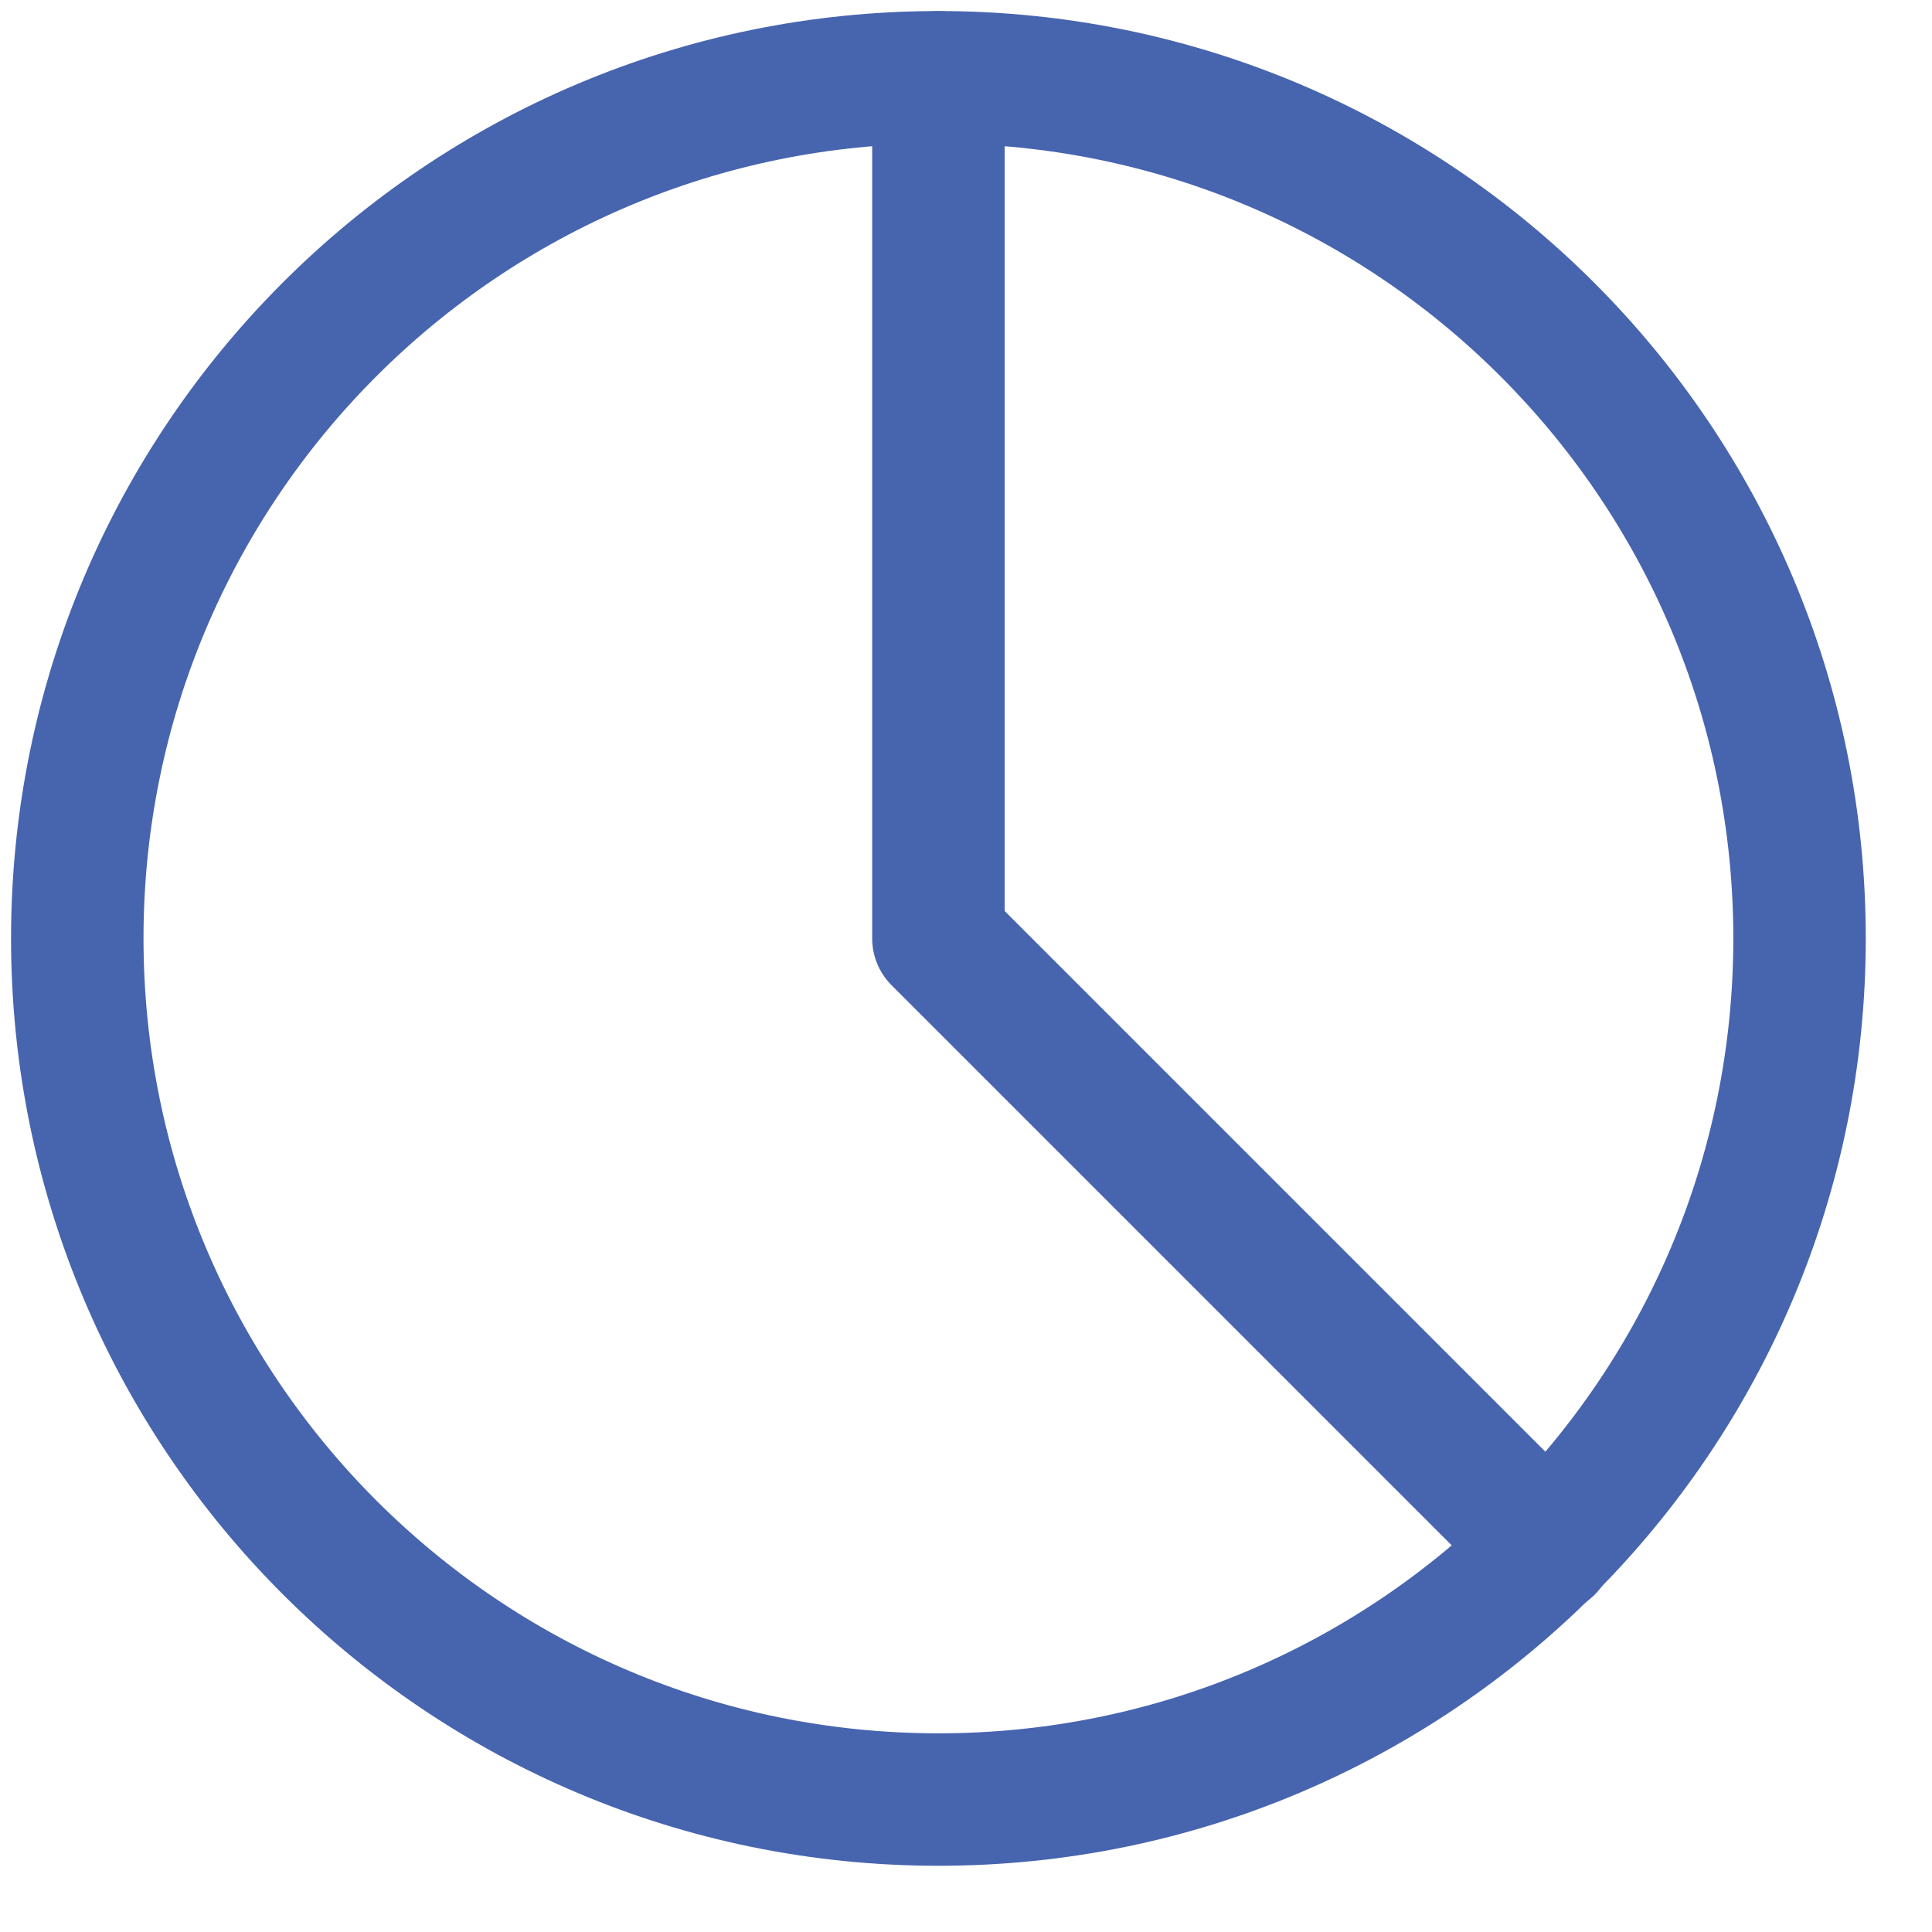 <svg width="25" height="25" viewBox="0 0 25 25" fill="none" xmlns="http://www.w3.org/2000/svg">
<path d="M12.143 23.286C18.297 23.286 23.286 18.297 23.286 12.143C23.286 5.989 18.297 1 12.143 1C5.989 1 1 5.989 1 12.143C1 18.297 5.989 23.286 12.143 23.286Z" stroke="#4764AF" stroke-width="1.714" stroke-linecap="round" stroke-linejoin="round"/>
<path d="M12.143 1V12.143L20.029 20.029" stroke="#4764AF" stroke-width="1.714" stroke-linecap="round" stroke-linejoin="round"/>
</svg>
